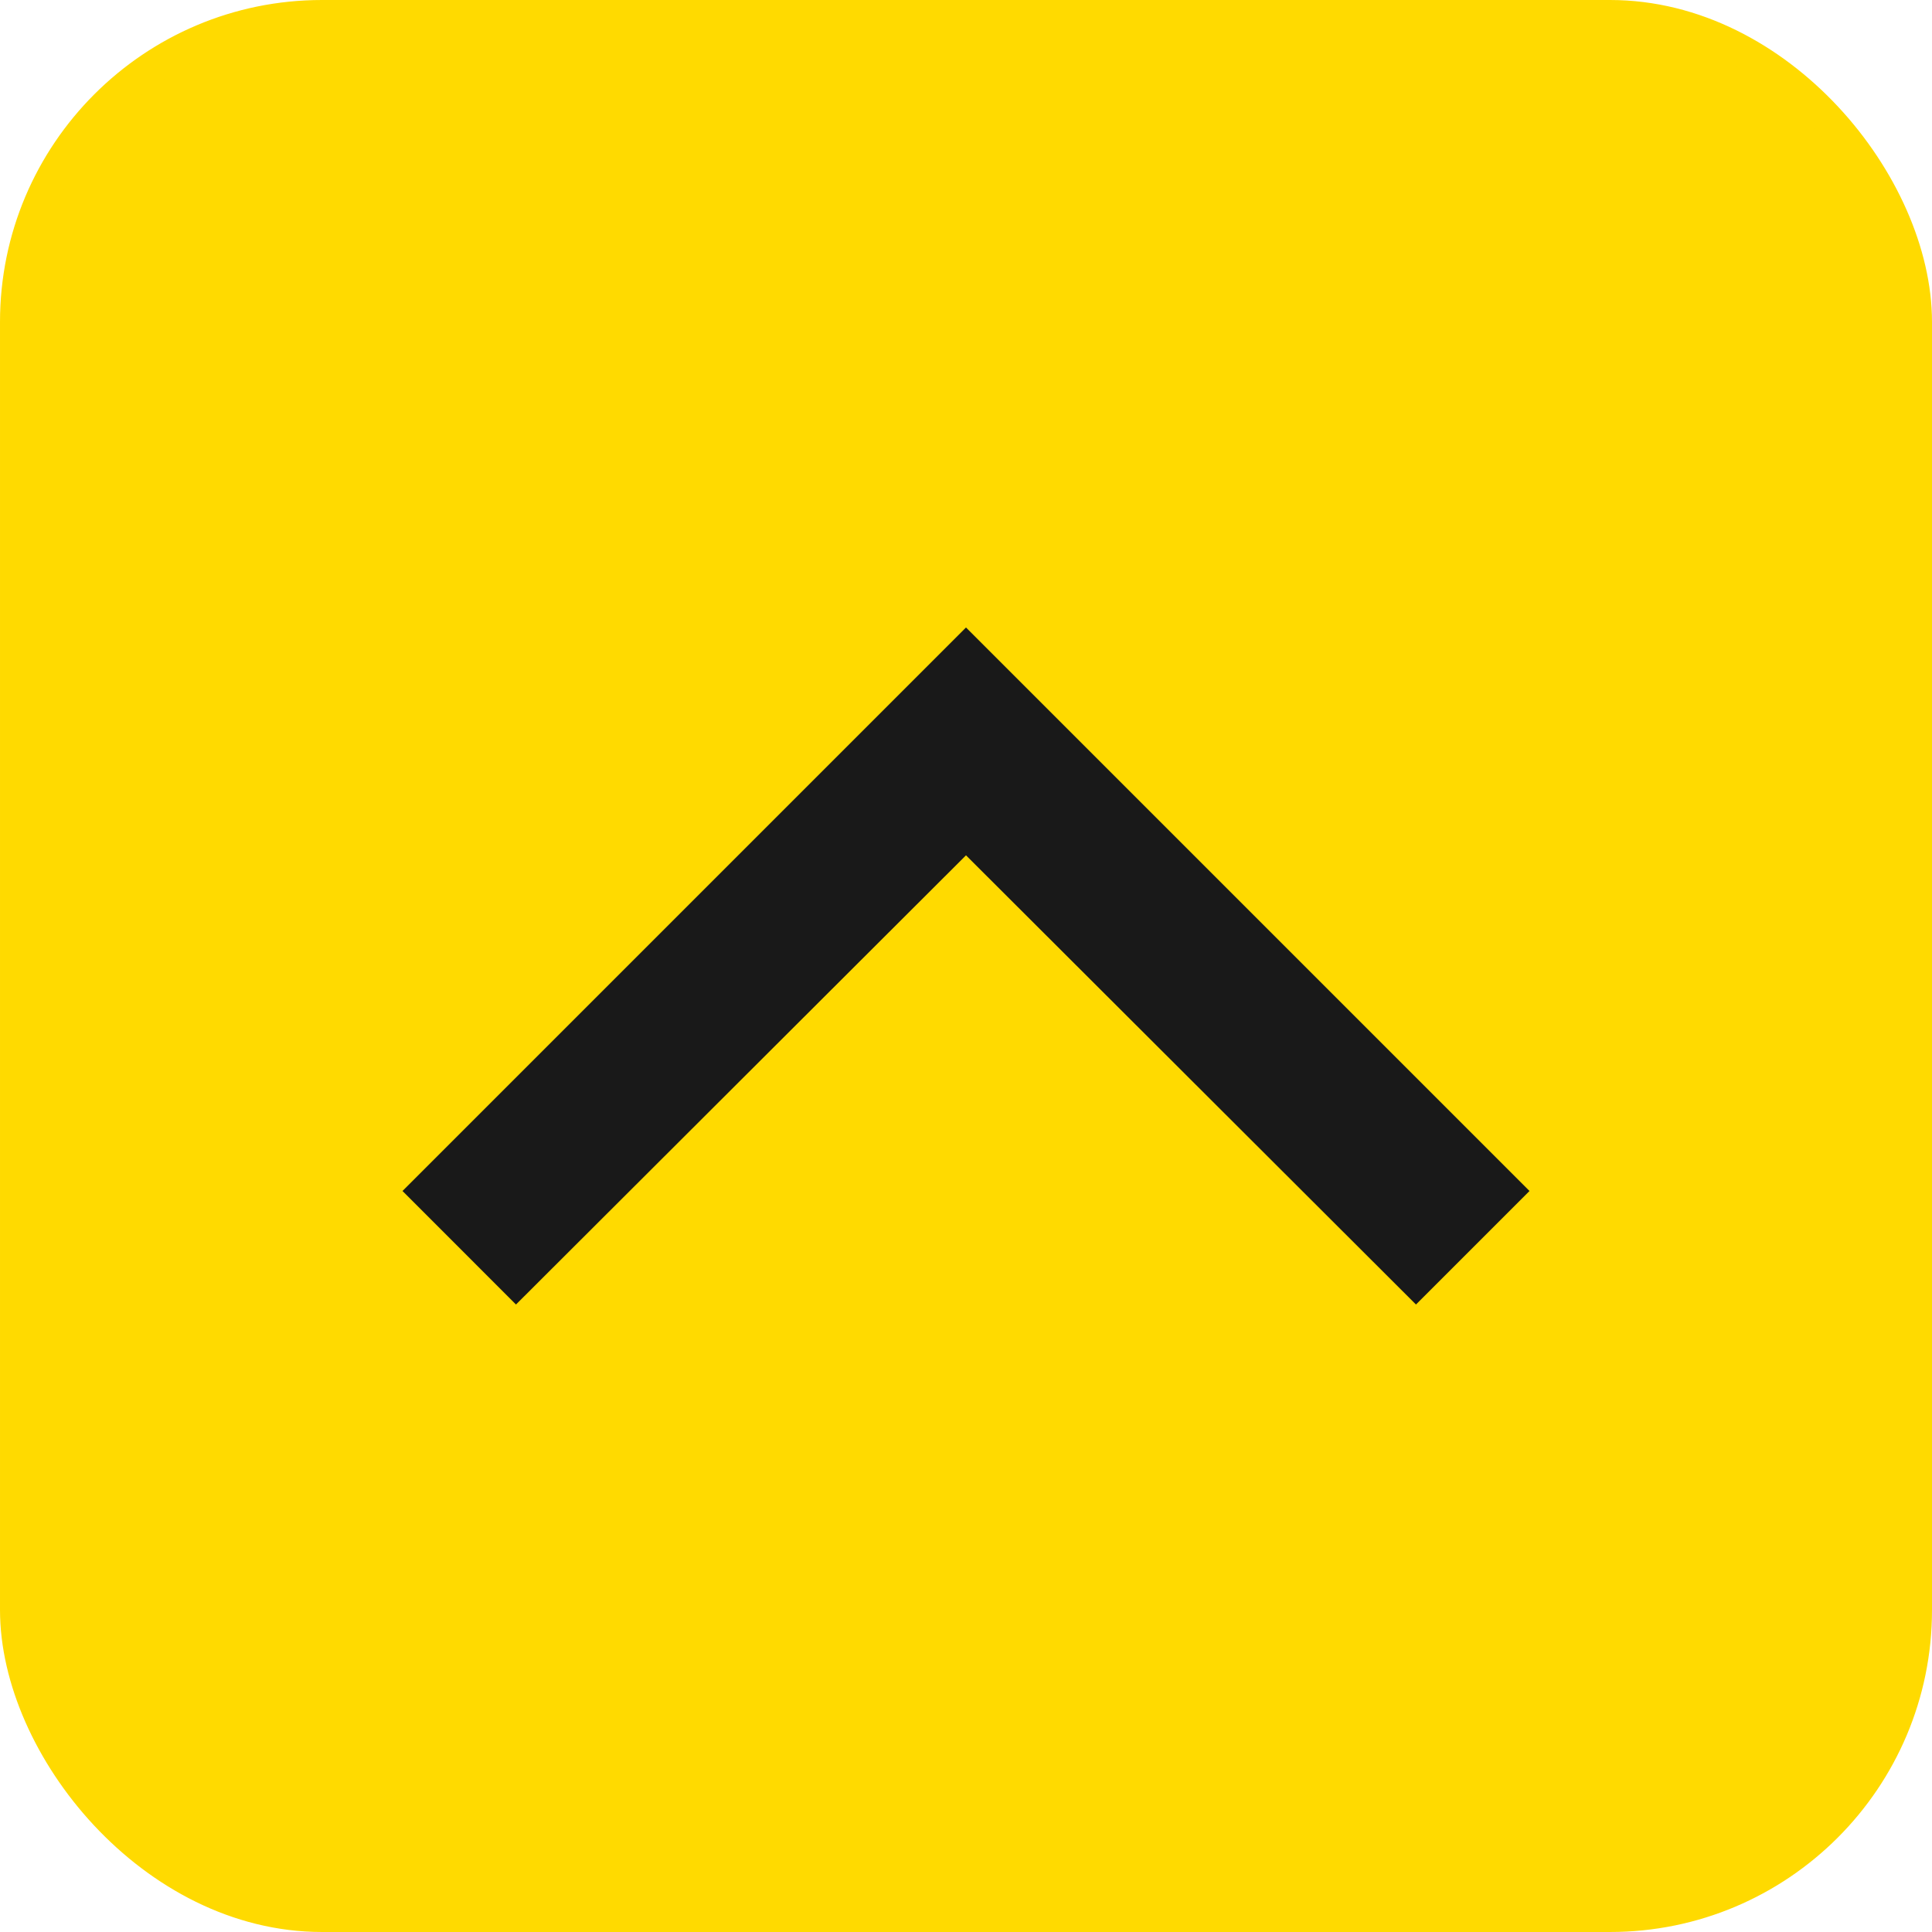 <svg width="42" height="42" viewBox="0 0 42 42" fill="none" xmlns="http://www.w3.org/2000/svg">
<rect x="0.35" y="0.35" width="41.3" height="41.3" rx="6.65" fill="#FFDA00"/>
<rect x="0.35" y="0.35" width="41.3" height="41.3" rx="6.65" stroke="#FFDA00" stroke-width="0.7"/>
<path d="M8.75 25.891L11.217 28.359L21 18.594L30.782 28.359L33.25 25.891L21 13.641L8.75 25.891Z" fill="#191919"/>
</svg>

